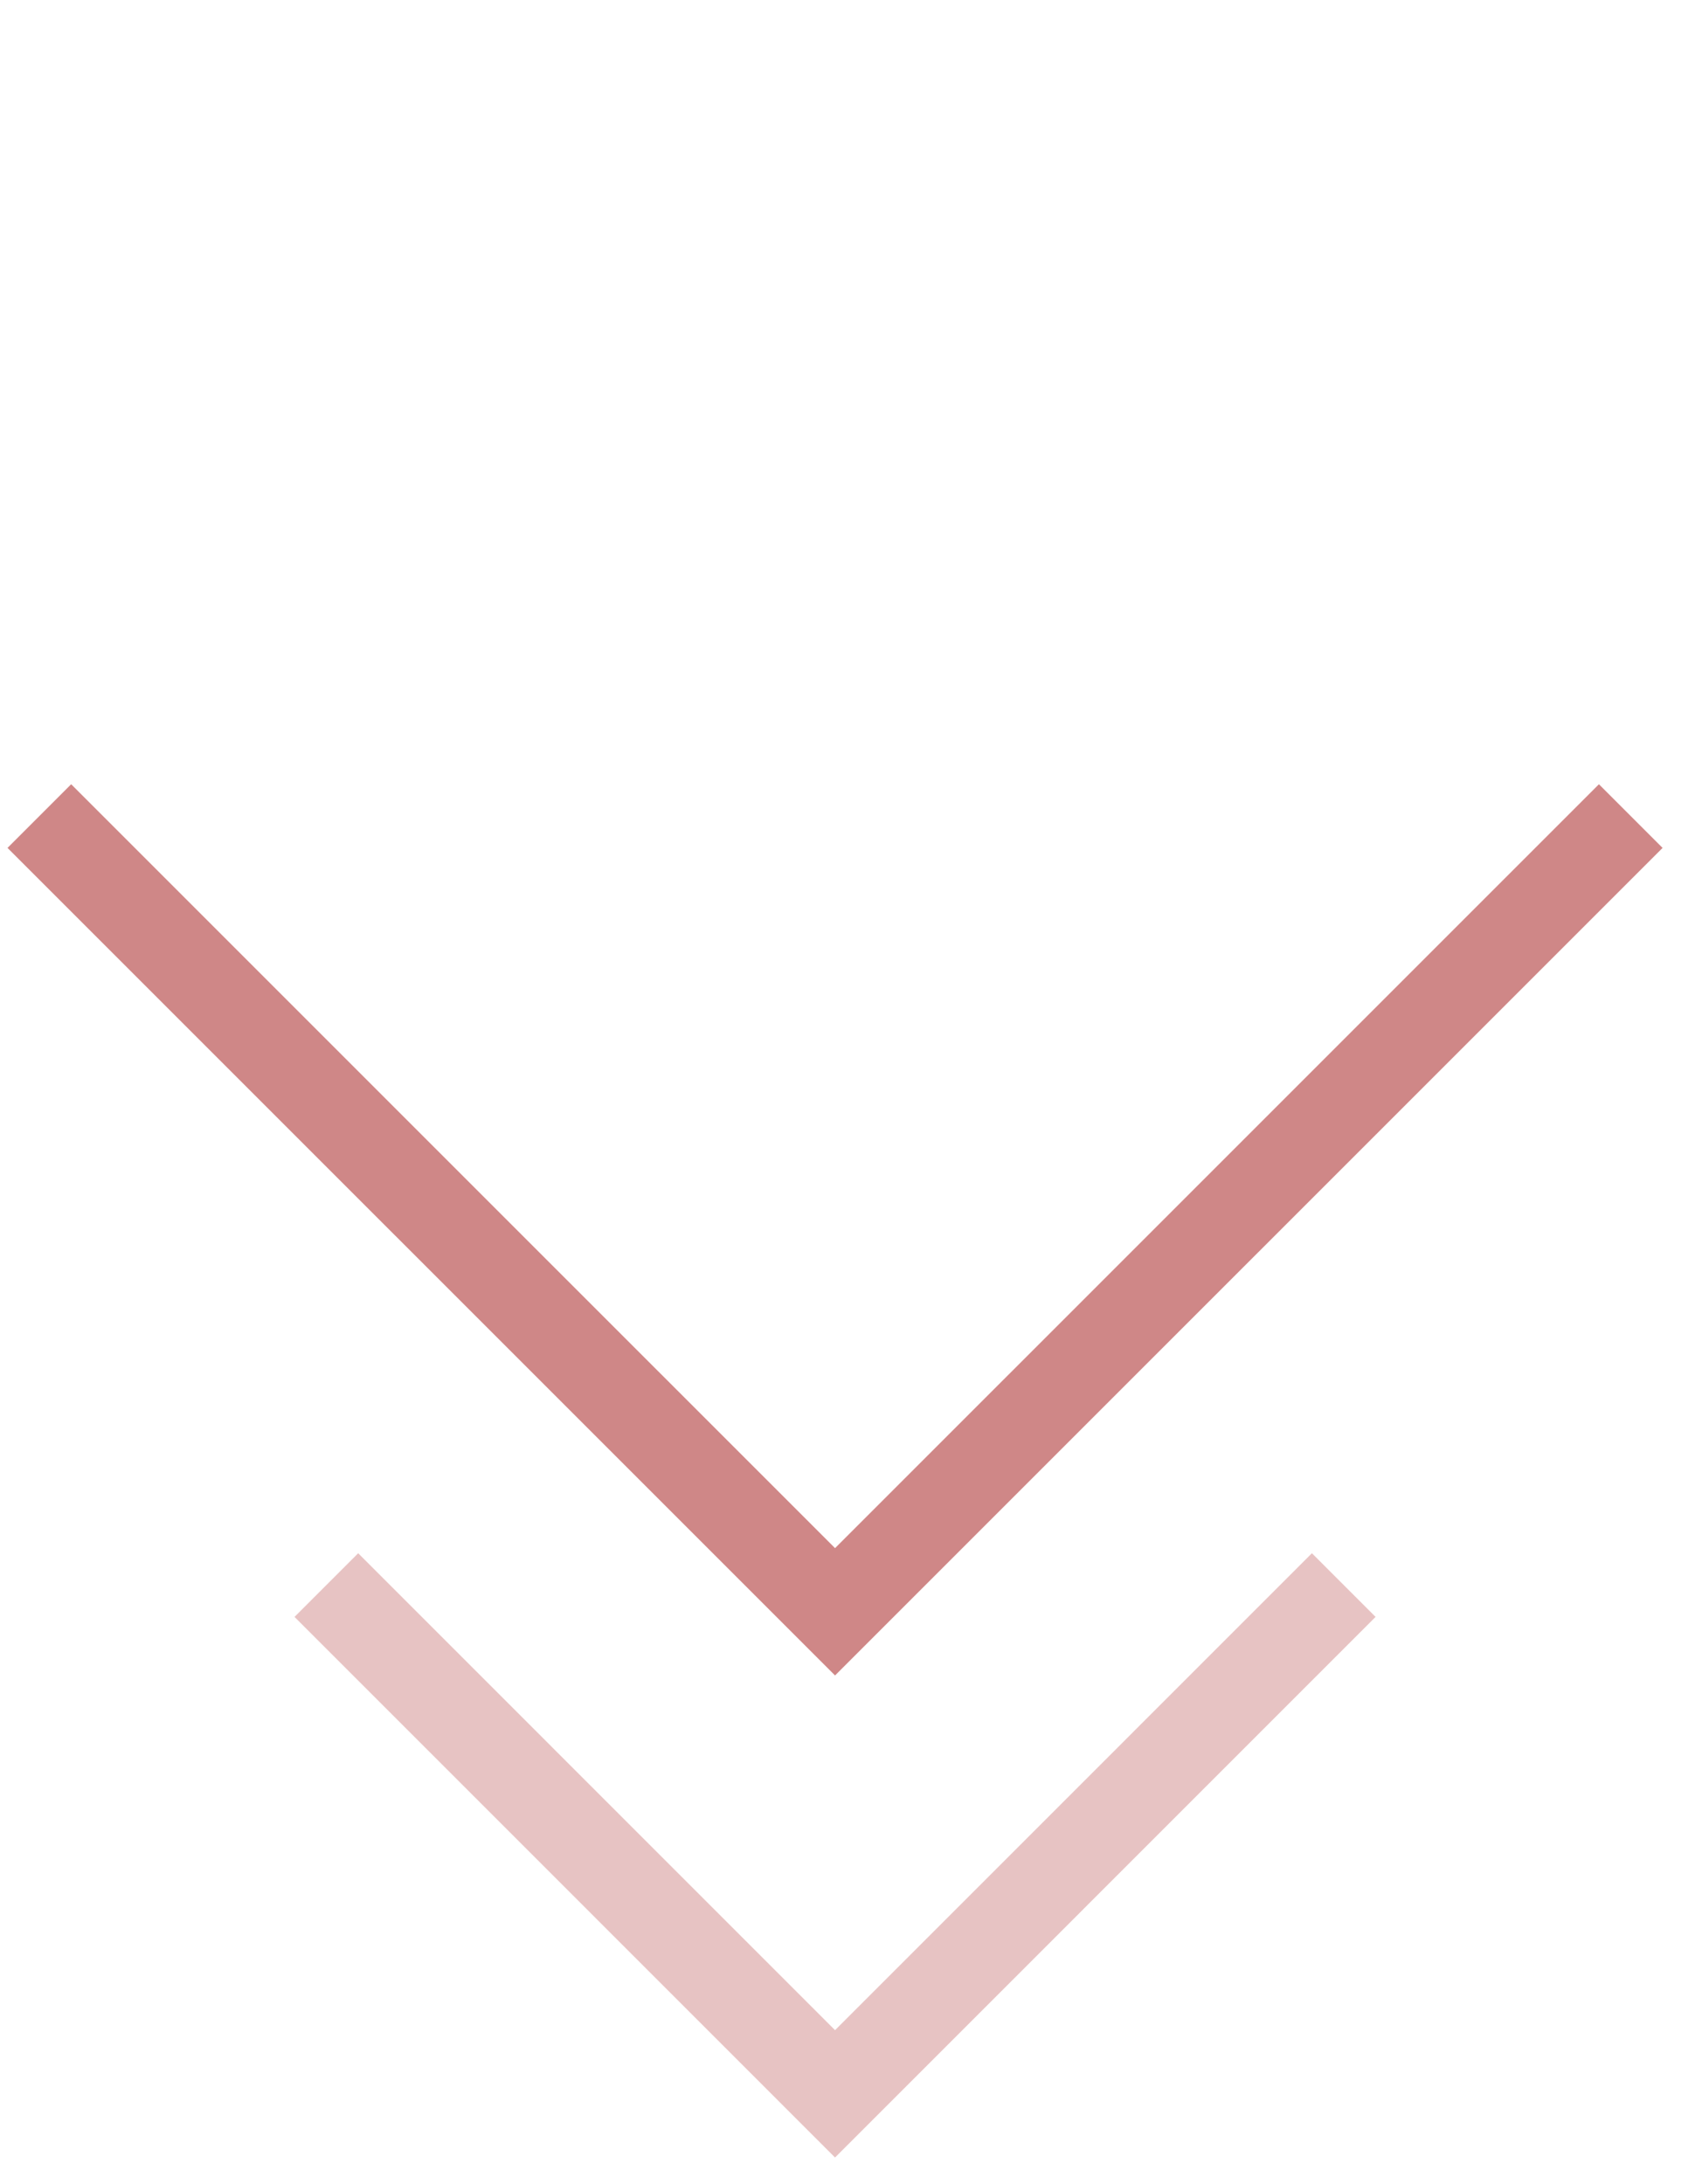 <?xml version="1.0" encoding="UTF-8"?> <svg xmlns="http://www.w3.org/2000/svg" width="52" height="67" viewBox="0 0 52 67" fill="none"> <g opacity="0.5"> <path d="M1.207 25.034L25.618 49.444L50.029 25.034" stroke="#A0100F" stroke-width="2.762"></path> <path opacity="0.5" d="M10.012 48.624L25.618 64.231L41.224 48.624" stroke="#A0100F" stroke-width="2.762"></path> </g> </svg> 